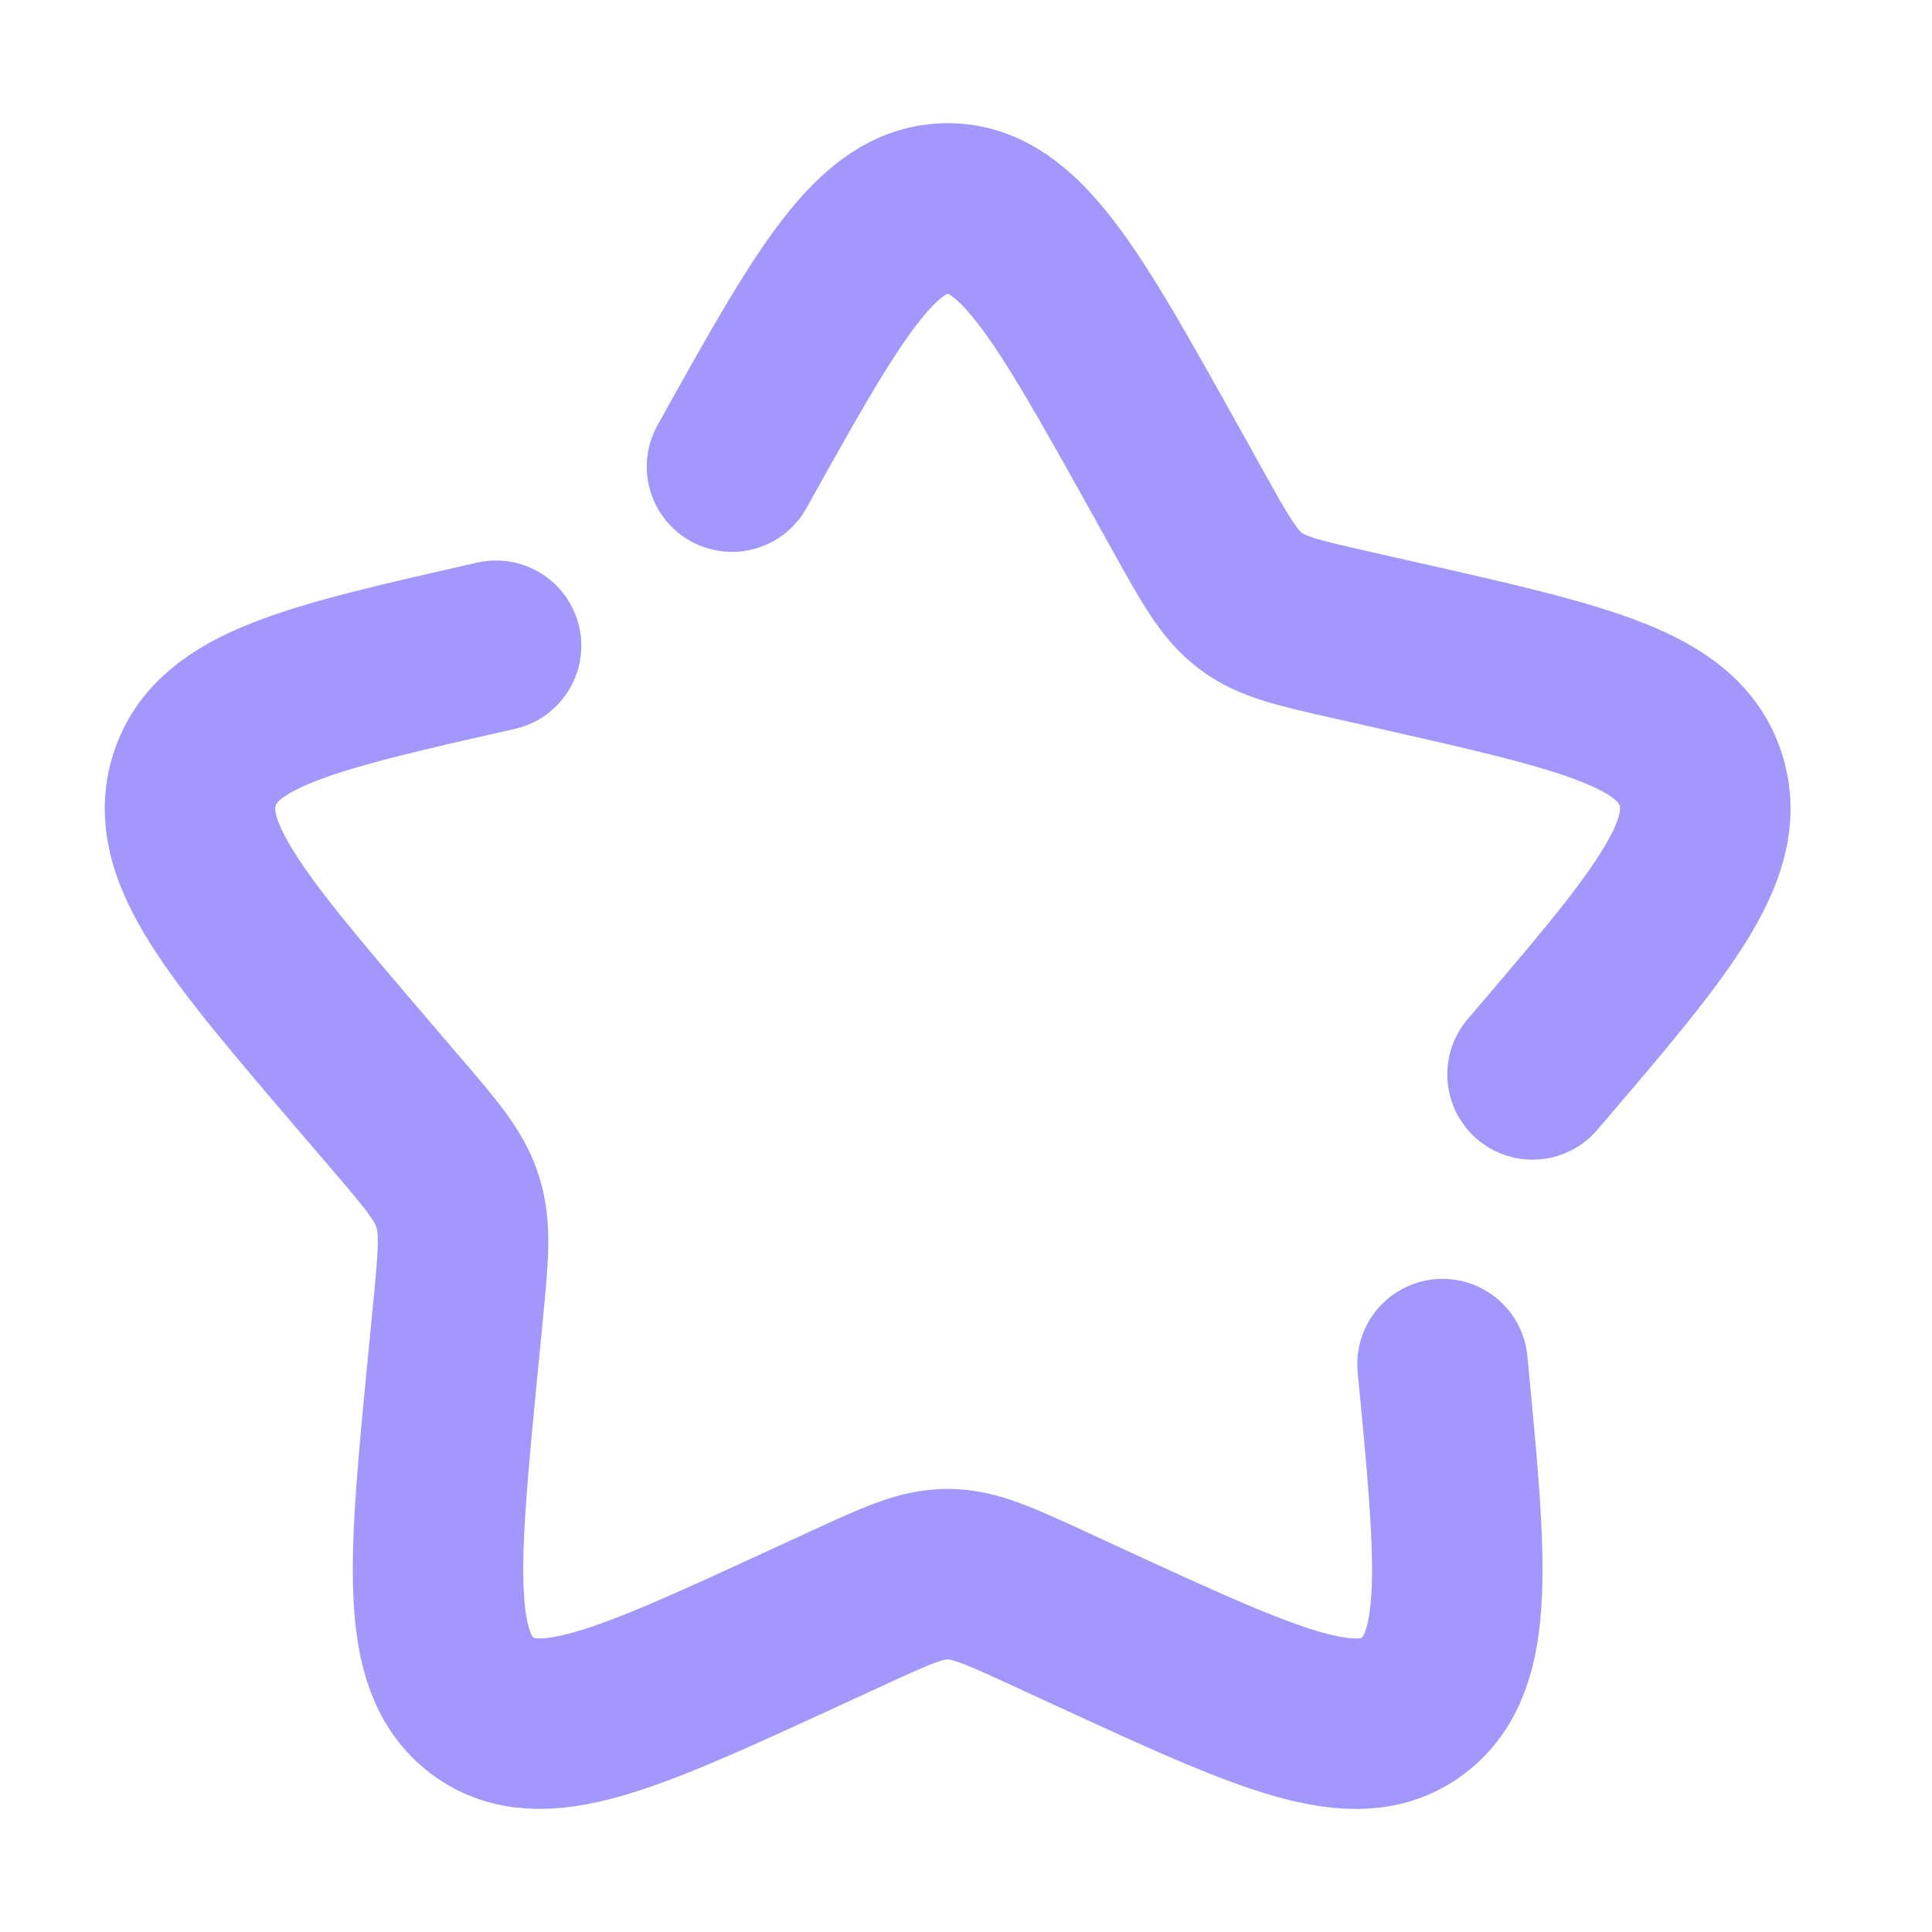 <svg width="17" height="17" viewBox="0 0 17 17" fill="none" xmlns="http://www.w3.org/2000/svg">
<g clip-path="url(#clip0_5898_5557)">
<path d="M4.365 5.682C2.725 6.053 1.905 6.239 1.71 6.866C1.515 7.493 2.074 8.147 3.192 9.454L3.481 9.792C3.799 10.163 3.958 10.349 4.029 10.579C4.101 10.809 4.077 11.057 4.029 11.552L3.985 12.003C3.816 13.748 3.731 14.62 4.242 15.007C4.753 15.395 5.521 15.041 7.055 14.335L7.453 14.152C7.889 13.951 8.107 13.851 8.339 13.851C8.57 13.851 8.788 13.951 9.225 14.152L9.621 14.335C11.157 15.041 11.925 15.395 12.435 15.008C12.946 14.62 12.861 13.748 12.693 12.003M13.485 9.454C14.603 8.147 15.162 7.493 14.967 6.866C14.773 6.239 13.952 6.053 12.312 5.682L11.888 5.586C11.422 5.481 11.189 5.428 11.002 5.286C10.815 5.144 10.695 4.929 10.455 4.498L10.237 4.106C9.392 2.591 8.97 1.834 8.339 1.834C7.707 1.834 7.285 2.591 6.441 4.106" stroke="#A297FA" stroke-width="1.5" stroke-linecap="round"/>
</g>
<defs>
<clipPath id="clip0_5898_5557">
<rect width="16" height="16" fill="white" transform="translate(0.336 0.5)"/>
</clipPath>
</defs>
</svg>
